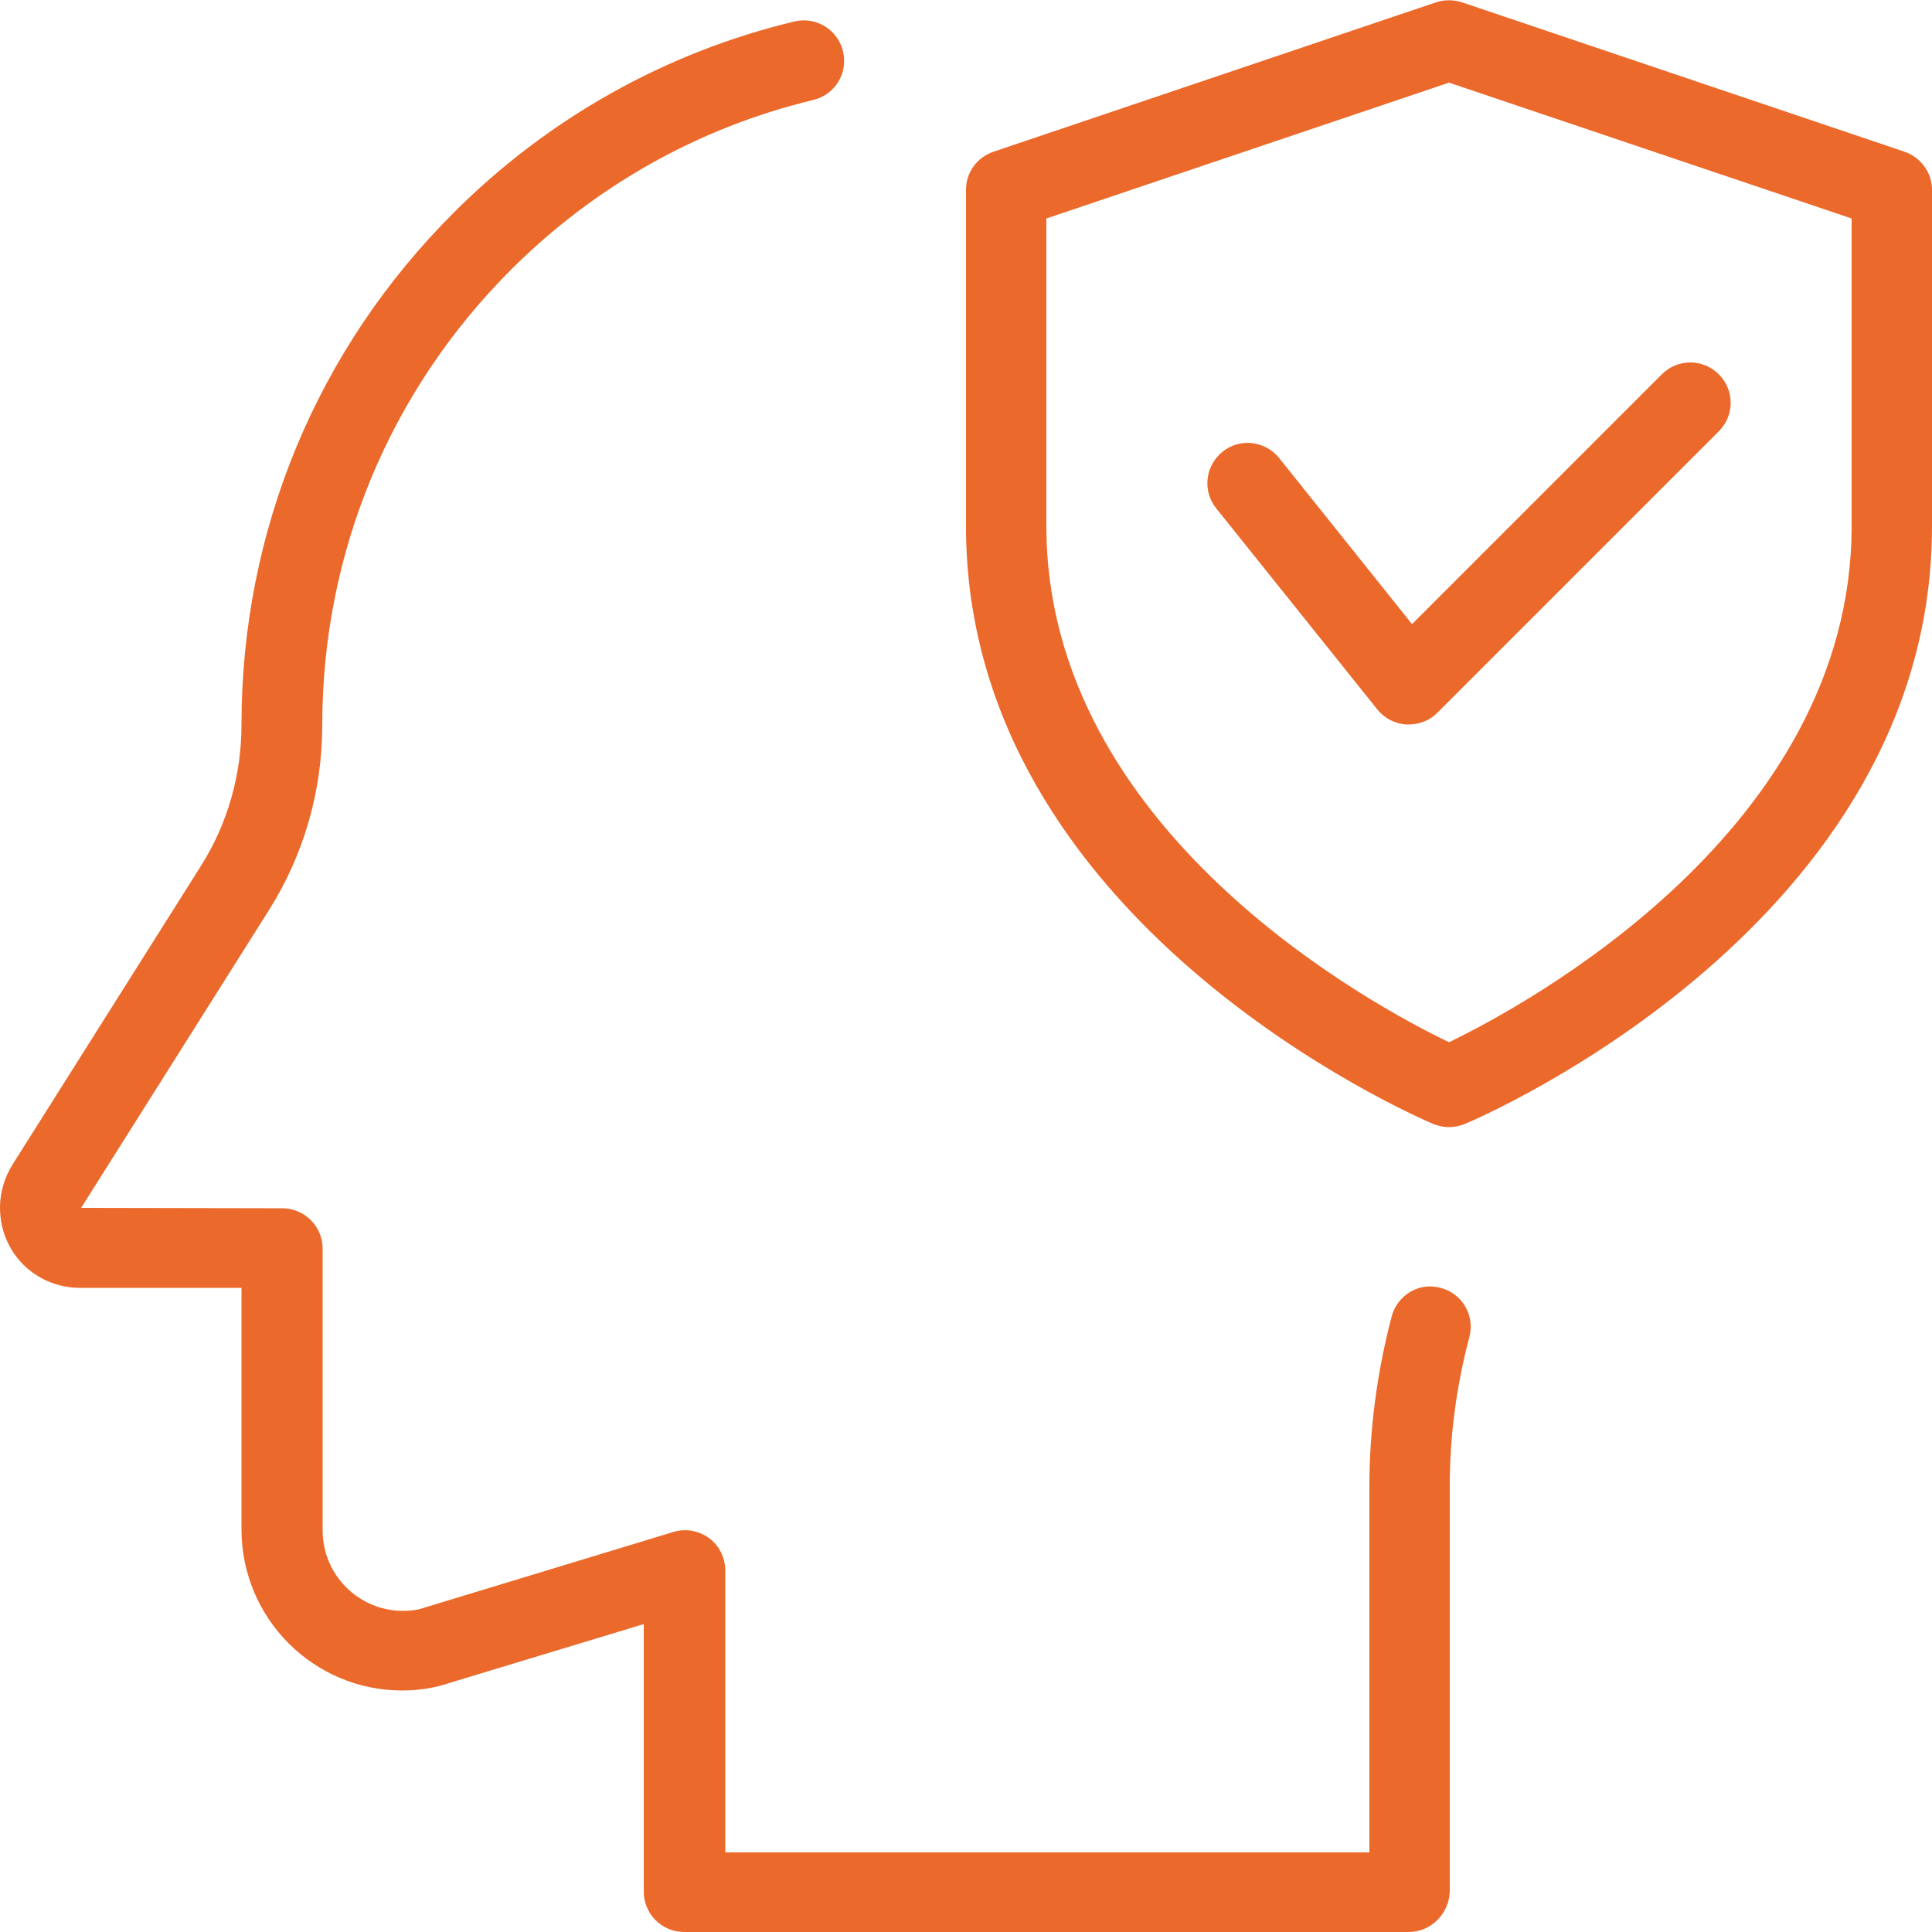 <?xml version="1.0" encoding="UTF-8"?>
<!-- Generator: Adobe Illustrator 28.0.0, SVG Export Plug-In . SVG Version: 6.00 Build 0)  -->
<svg xmlns="http://www.w3.org/2000/svg" xmlns:xlink="http://www.w3.org/1999/xlink" version="1.1" id="_x31__px" x="0px" y="0px" viewBox="0 0 512 512" style="enable-background:new 0 0 512 512;" xml:space="preserve">
<style type="text/css">
	.st0{fill:#EB692B;}
</style>
<g>
	<g>
		<path class="st0" d="M373.3,512h-192c-5.9,0-10.7-4.8-10.7-10.7v-70.9L119.1,446c-3.4,1.2-7.8,2-12.5,2    C83.1,448,64,428.9,64,405.3v-64H21.3C9.4,341.3,0,332,0,320c0-4,1.2-8,3.4-11.5l49.9-79.1c7-11.1,10.7-24,10.7-37.4    c0-51.3,20-99.5,56.3-135.7c24.9-24.9,56-42.4,90.2-50.6c5.7-1.4,11.5,2.1,12.9,7.9s-2.1,11.5-7.9,12.9c-30.4,7.3-58,22.9-80.1,45    c-32.2,32.2-50,75.1-50,120.7c0,17.4-4.9,34.3-14,48.8l-49.9,79.1l53.3,0.1c5.9,0,10.7,4.8,10.7,10.7v74.7    c0,11.8,9.6,21.3,21.3,21.3c2.2,0,4.2-0.3,5.8-0.9l65.8-20c3.2-1,6.7-0.4,9.5,1.6c2.7,2,4.3,5.2,4.3,8.6v74.7h170.7V394    c0-15,2-30.2,5.9-45.1c1.5-5.7,7.3-9.2,13-7.6c5.7,1.5,9.1,7.3,7.6,13c-3.5,13.3-5.2,26.3-5.2,39.7v107.3    C384,507.2,379.2,512,373.3,512L373.3,512z"></path>
	</g>
</g>
<g>
	<path class="st0" d="M384,298.7c-1.4,0-2.8-0.3-4.1-0.8c-5.1-2.2-123.9-53.5-123.9-158.4V50.3c0-4.6,2.9-8.6,7.3-10.1L380.6,0.6   c2.2-0.7,4.6-0.7,6.8,0l117.3,39.6c4.3,1.5,7.3,5.5,7.3,10.1v89.2c0,104.9-118.8,156.3-123.9,158.4   C386.8,298.4,385.4,298.7,384,298.7z M277.3,57.9v81.5c0,80.7,86.5,127.1,106.7,136.8c20.1-9.7,106.7-56.3,106.7-136.8V57.9   L384,21.9L277.3,57.9z"></path>
</g>
<g>
	<path class="st0" d="M373.3,192c-0.2,0-0.4,0-0.6,0c-3-0.2-5.8-1.6-7.7-4l-42.7-53.3c-3.7-4.6-2.9-11.3,1.7-15   c4.6-3.7,11.3-2.9,15,1.7l35.2,44l66.2-66.2c4.2-4.2,10.9-4.2,15.1,0s4.2,10.9,0,15.1l-74.7,74.7C378.9,190.9,376.1,192,373.3,192z   "></path>
</g>
</svg>

